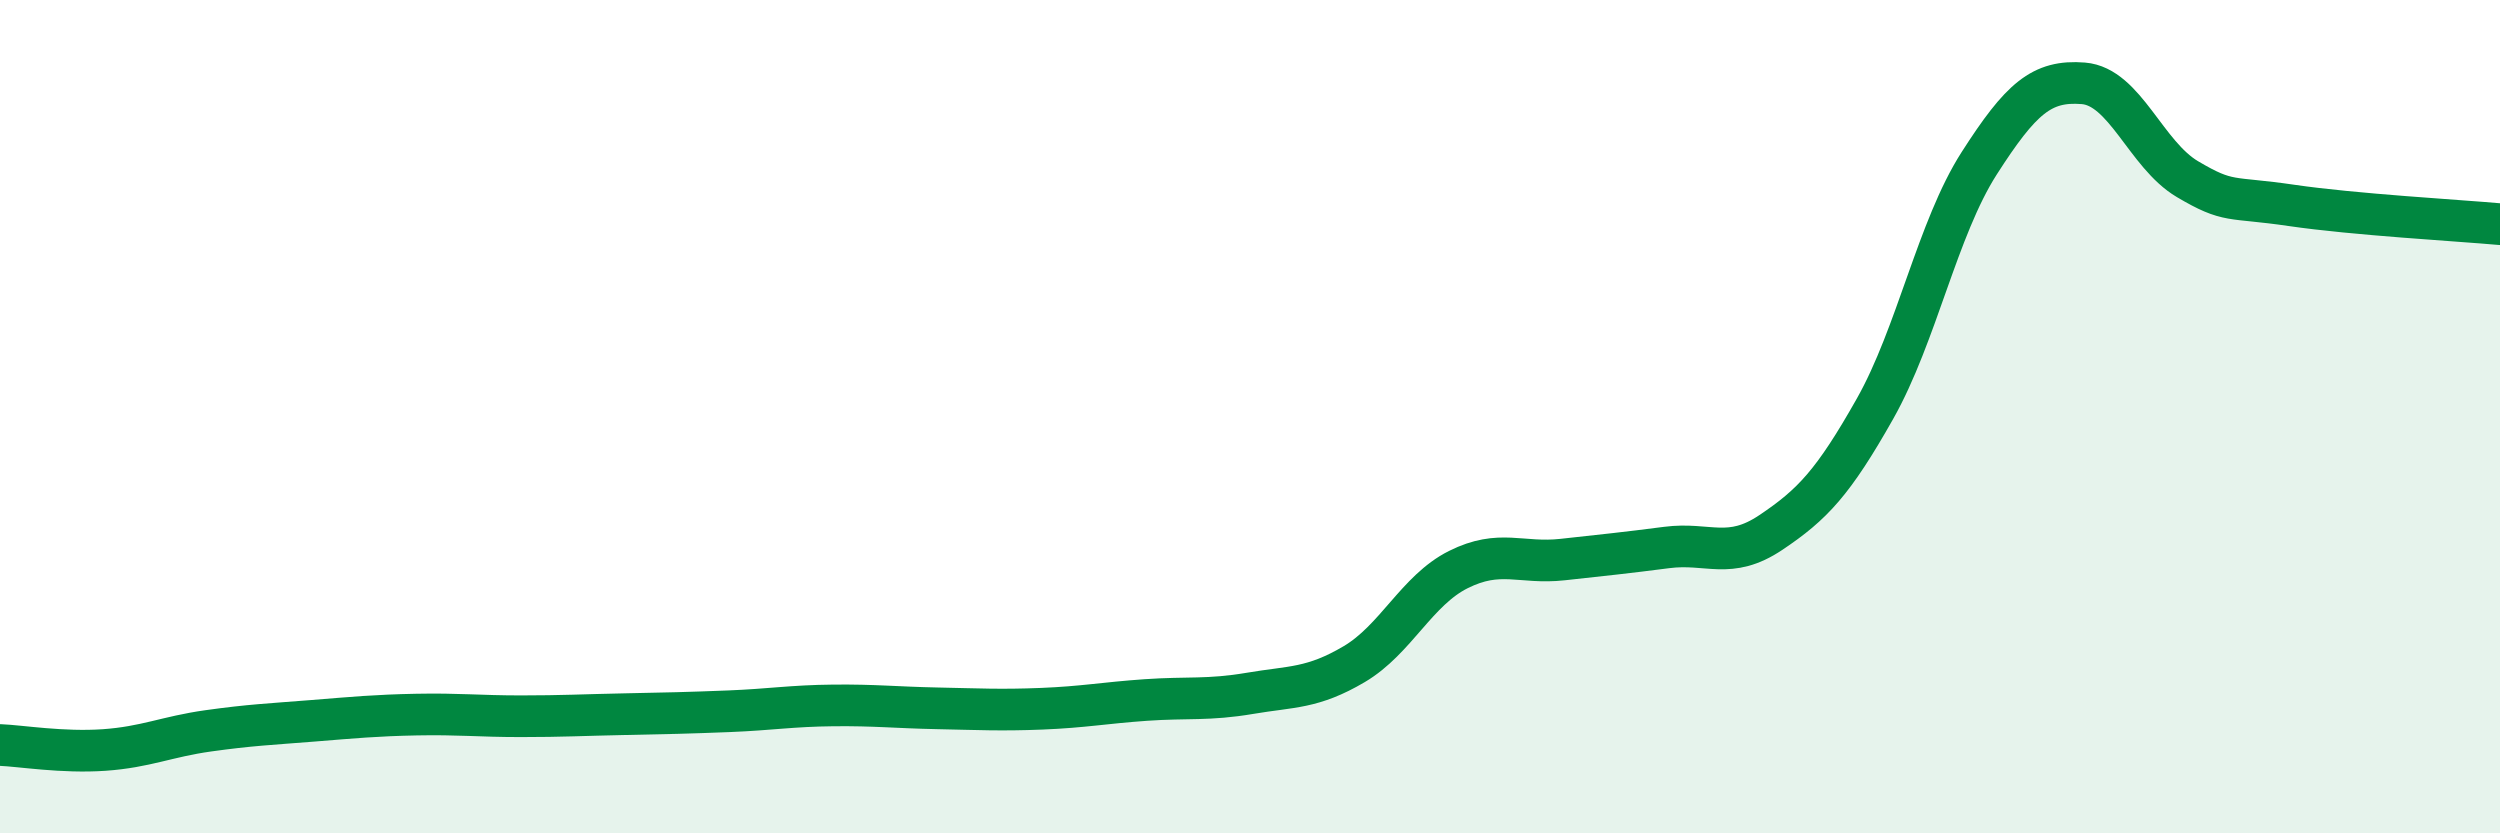
    <svg width="60" height="20" viewBox="0 0 60 20" xmlns="http://www.w3.org/2000/svg">
      <path
        d="M 0,17.88 C 0.5,17.9 1.5,18.07 2.5,18 C 3.5,17.93 4,17.68 5,17.54 C 6,17.4 6.5,17.38 7.5,17.3 C 8.5,17.22 9,17.17 10,17.15 C 11,17.13 11.5,17.19 12.5,17.19 C 13.5,17.19 14,17.16 15,17.14 C 16,17.12 16.5,17.11 17.5,17.07 C 18.5,17.03 19,16.94 20,16.93 C 21,16.92 21.5,16.98 22.5,17 C 23.5,17.02 24,17.05 25,17.01 C 26,16.97 26.5,16.87 27.5,16.8 C 28.5,16.73 29,16.81 30,16.64 C 31,16.47 31.5,16.53 32.5,15.94 C 33.5,15.35 34,14.17 35,13.67 C 36,13.17 36.5,13.54 37.5,13.43 C 38.5,13.32 39,13.27 40,13.14 C 41,13.01 41.5,13.45 42.5,12.78 C 43.5,12.11 44,11.58 45,9.81 C 46,8.04 46.5,5.48 47.5,3.92 C 48.5,2.36 49,1.92 50,2 C 51,2.08 51.5,3.71 52.5,4.3 C 53.5,4.89 53.5,4.71 55,4.93 C 56.5,5.15 59,5.29 60,5.38L60 20L0 20Z"
        fill="#008740"
        opacity="0.1"
        stroke-linecap="round"
        stroke-linejoin="round"
      />
      <path
        d="M 0,17.88 C 0.5,17.9 1.5,18.07 2.5,18 C 3.5,17.93 4,17.68 5,17.54 C 6,17.4 6.5,17.38 7.5,17.3 C 8.5,17.22 9,17.17 10,17.15 C 11,17.13 11.5,17.19 12.5,17.19 C 13.5,17.19 14,17.16 15,17.14 C 16,17.12 16.5,17.11 17.5,17.07 C 18.5,17.03 19,16.94 20,16.93 C 21,16.92 21.5,16.98 22.5,17 C 23.5,17.02 24,17.05 25,17.01 C 26,16.97 26.5,16.87 27.5,16.8 C 28.5,16.73 29,16.81 30,16.64 C 31,16.47 31.5,16.53 32.5,15.94 C 33.5,15.35 34,14.17 35,13.67 C 36,13.17 36.5,13.54 37.5,13.43 C 38.5,13.32 39,13.27 40,13.14 C 41,13.01 41.5,13.45 42.5,12.78 C 43.5,12.11 44,11.58 45,9.81 C 46,8.04 46.5,5.48 47.5,3.92 C 48.5,2.36 49,1.92 50,2 C 51,2.08 51.5,3.71 52.5,4.3 C 53.5,4.89 53.5,4.71 55,4.93 C 56.5,5.15 59,5.29 60,5.38"
        stroke="#008740"
        stroke-width="1"
        fill="none"
        stroke-linecap="round"
        stroke-linejoin="round"
      />
    </svg>
  